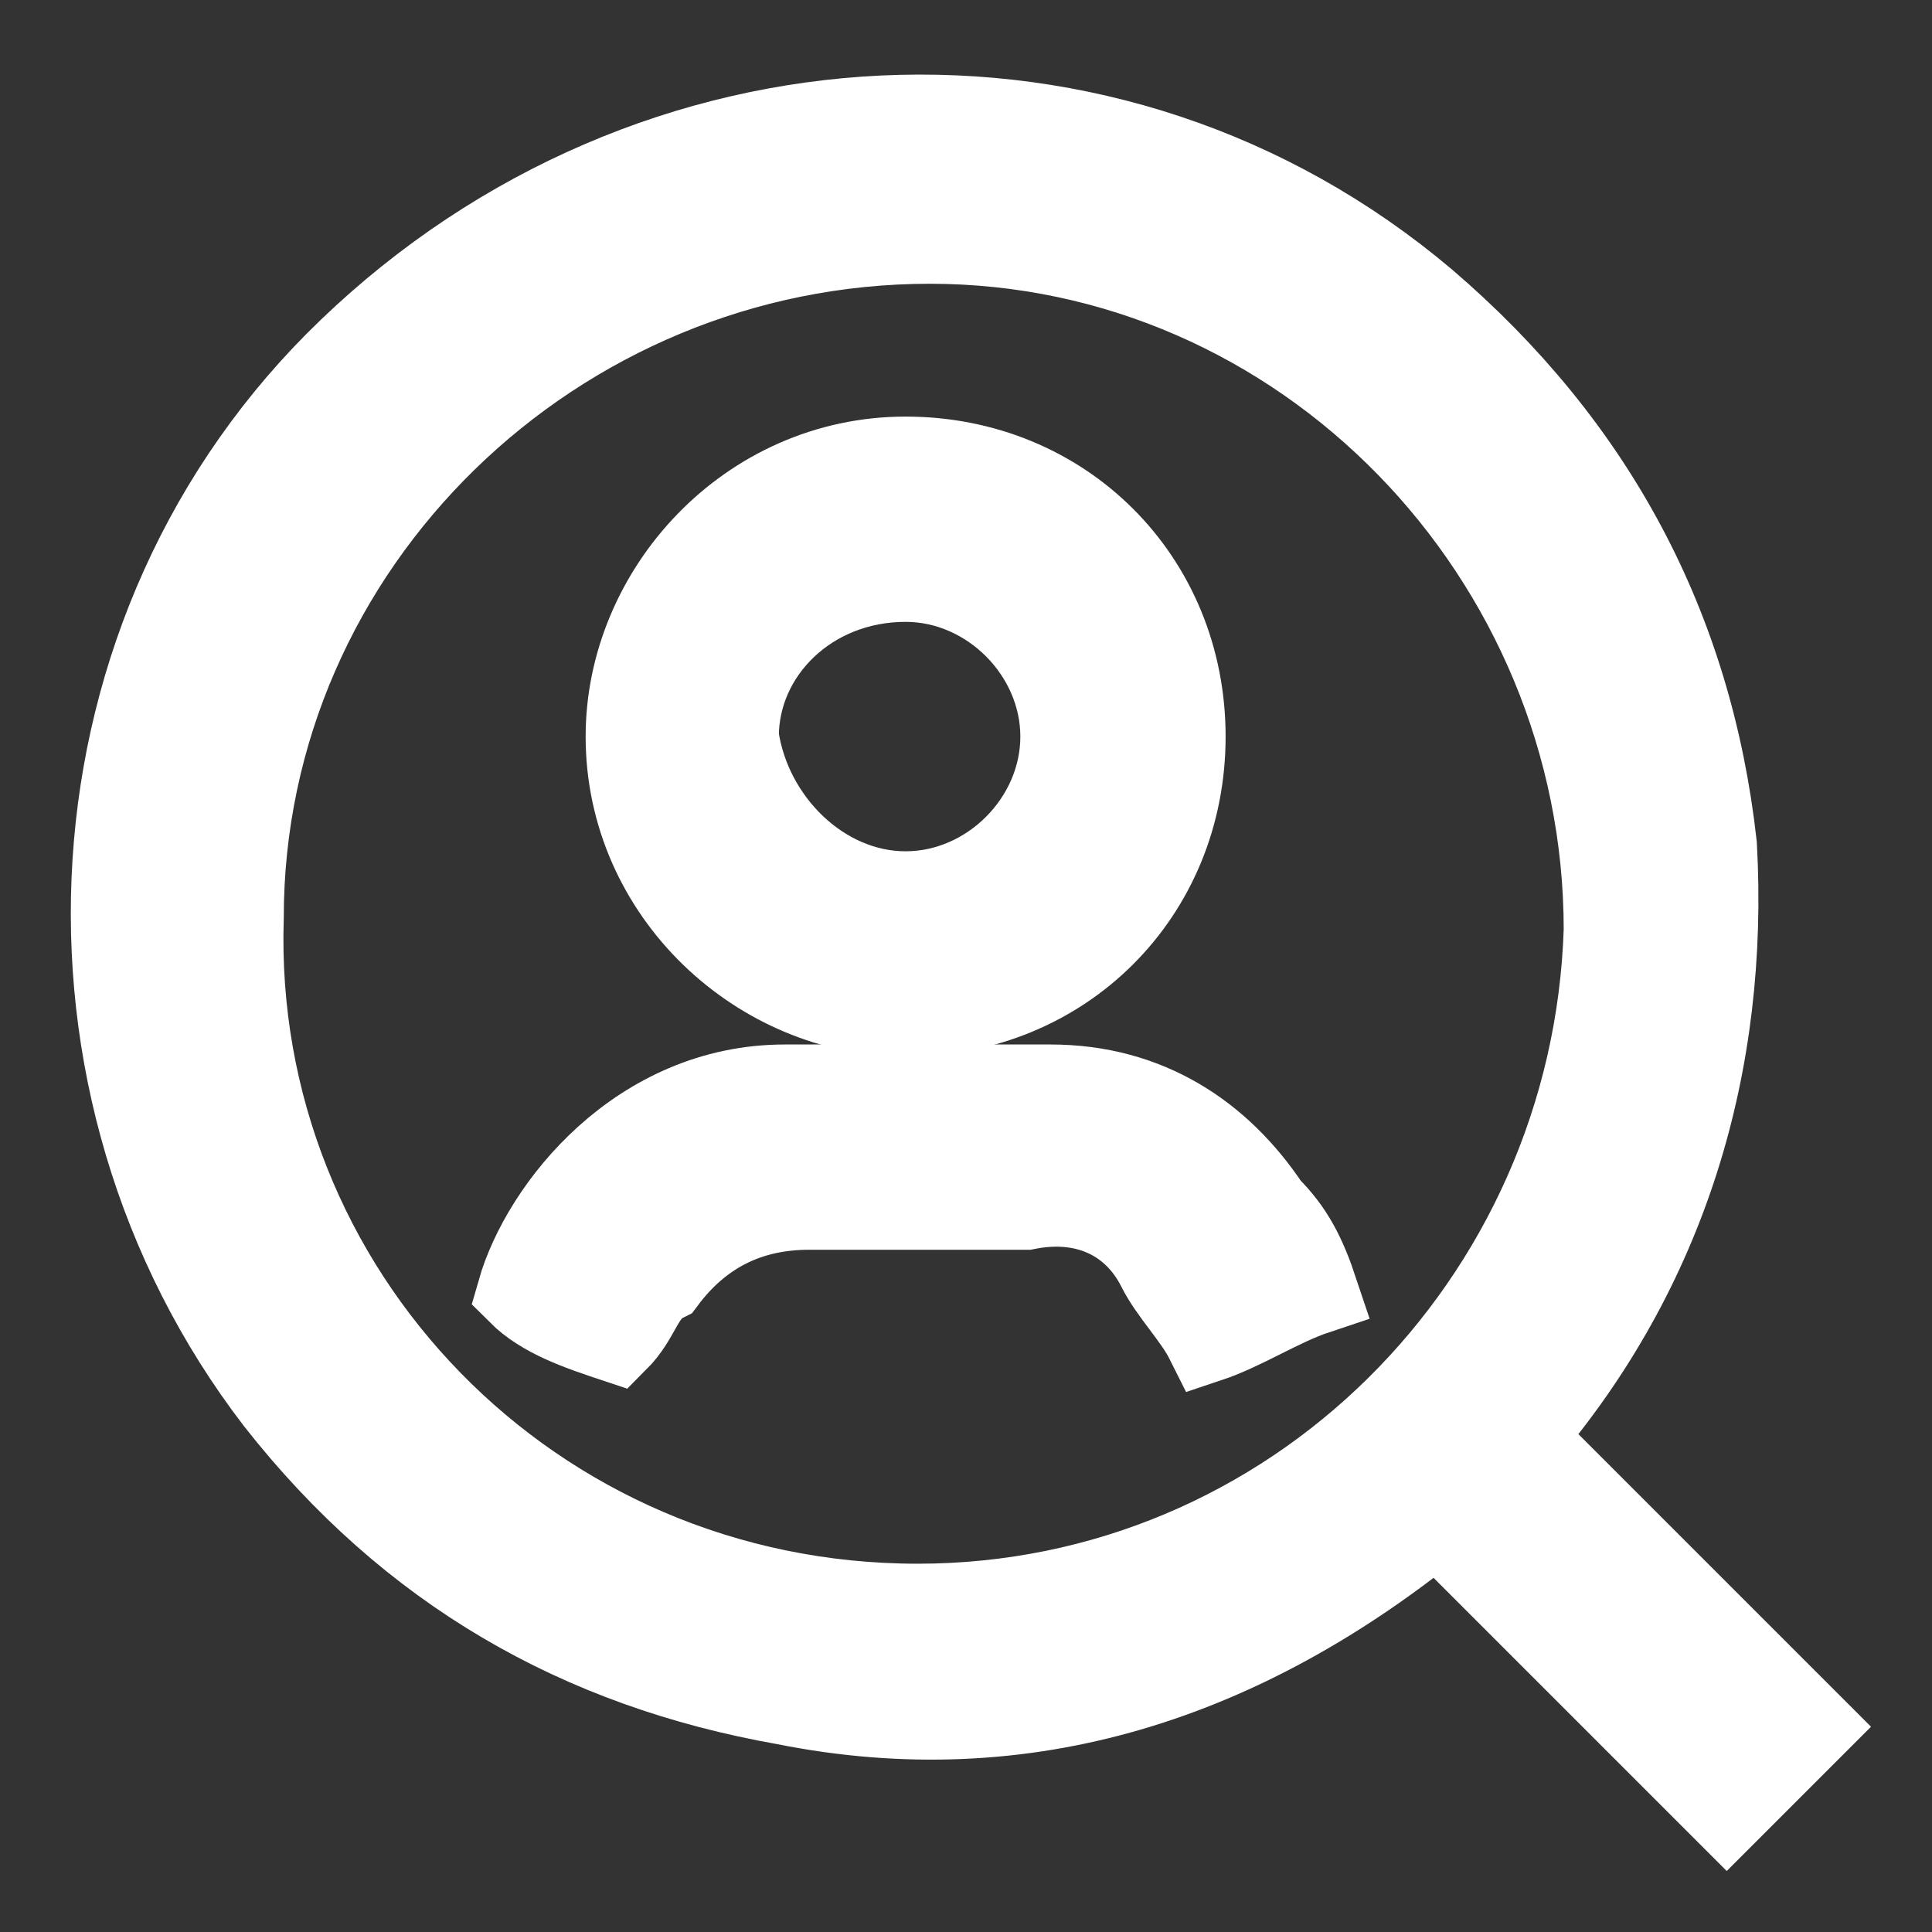 <?xml version="1.0" encoding="utf-8"?>
<!-- Generator: Adobe Illustrator 27.9.0, SVG Export Plug-In . SVG Version: 6.00 Build 0)  -->
<svg version="1.1" id="Слой_1" xmlns="http://www.w3.org/2000/svg" xmlns:xlink="http://www.w3.org/1999/xlink" x="0px" y="0px"
	 viewBox="0 0 16 16" style="enable-background:new 0 0 16 16;" xml:space="preserve">
<rect x="0" y="0" width="16" height="16" fill="#333333" stroke="none"/>
<style type="text/css">
	.st0{fill:#FFFFFF;stroke:#FFFFFF;stroke-width:0.7;stroke-miterlimit:10;}
</style>
<g>
	<path class="st0" d="M15,14.3c-0.2,0.2-0.4,0.4-0.7,0.7c-0.8-0.8-1.6-1.6-2.4-2.4c-1.6,1.3-3.4,1.9-5.4,1.5
		c-1.7-0.3-3.1-1.1-4.2-2.5C0.3,9,0.5,5.2,2.9,2.9c2.5-2.4,6.3-2.6,8.9-0.4C13.2,3.7,14,5.2,14.2,7c0.1,1.8-0.4,3.5-1.6,4.9
		C13.4,12.7,14.2,13.5,15,14.3z M7.6,13.3c3.1,0,5.6-2.5,5.7-5.6c0-3.1-2.5-5.7-5.6-5.7S2,4.5,2,7.6C1.9,10.7,4.4,13.3,7.6,13.3z"/>
	<path class="st0" d="M7.5,8.4c-1.2,0-2.3-1-2.3-2.3c0-1.2,1-2.3,2.3-2.3s2.3,1,2.3,2.3S8.8,8.4,7.5,8.4z M7.5,7.4
		c0.7,0,1.3-0.6,1.3-1.3S8.2,4.8,7.5,4.8c-0.8,0-1.4,0.6-1.4,1.3C6.2,6.8,6.8,7.4,7.5,7.4z"/>
	<path class="st0" d="M5.1,11.1c-0.3-0.1-0.6-0.2-0.8-0.4C4.5,10,5.3,9,6.5,9C7.2,9,8,9,8.7,9c0.8,0,1.4,0.4,1.8,1
		c0.2,0.2,0.3,0.4,0.4,0.7c-0.3,0.1-0.6,0.3-0.9,0.4c-0.1-0.2-0.3-0.4-0.4-0.6C9.4,10.1,9,9.9,8.5,10c-0.6,0-1.2,0-1.8,0
		c-0.5,0-0.9,0.2-1.2,0.6C5.3,10.7,5.3,10.9,5.1,11.1z"/>
</g>
</svg>
